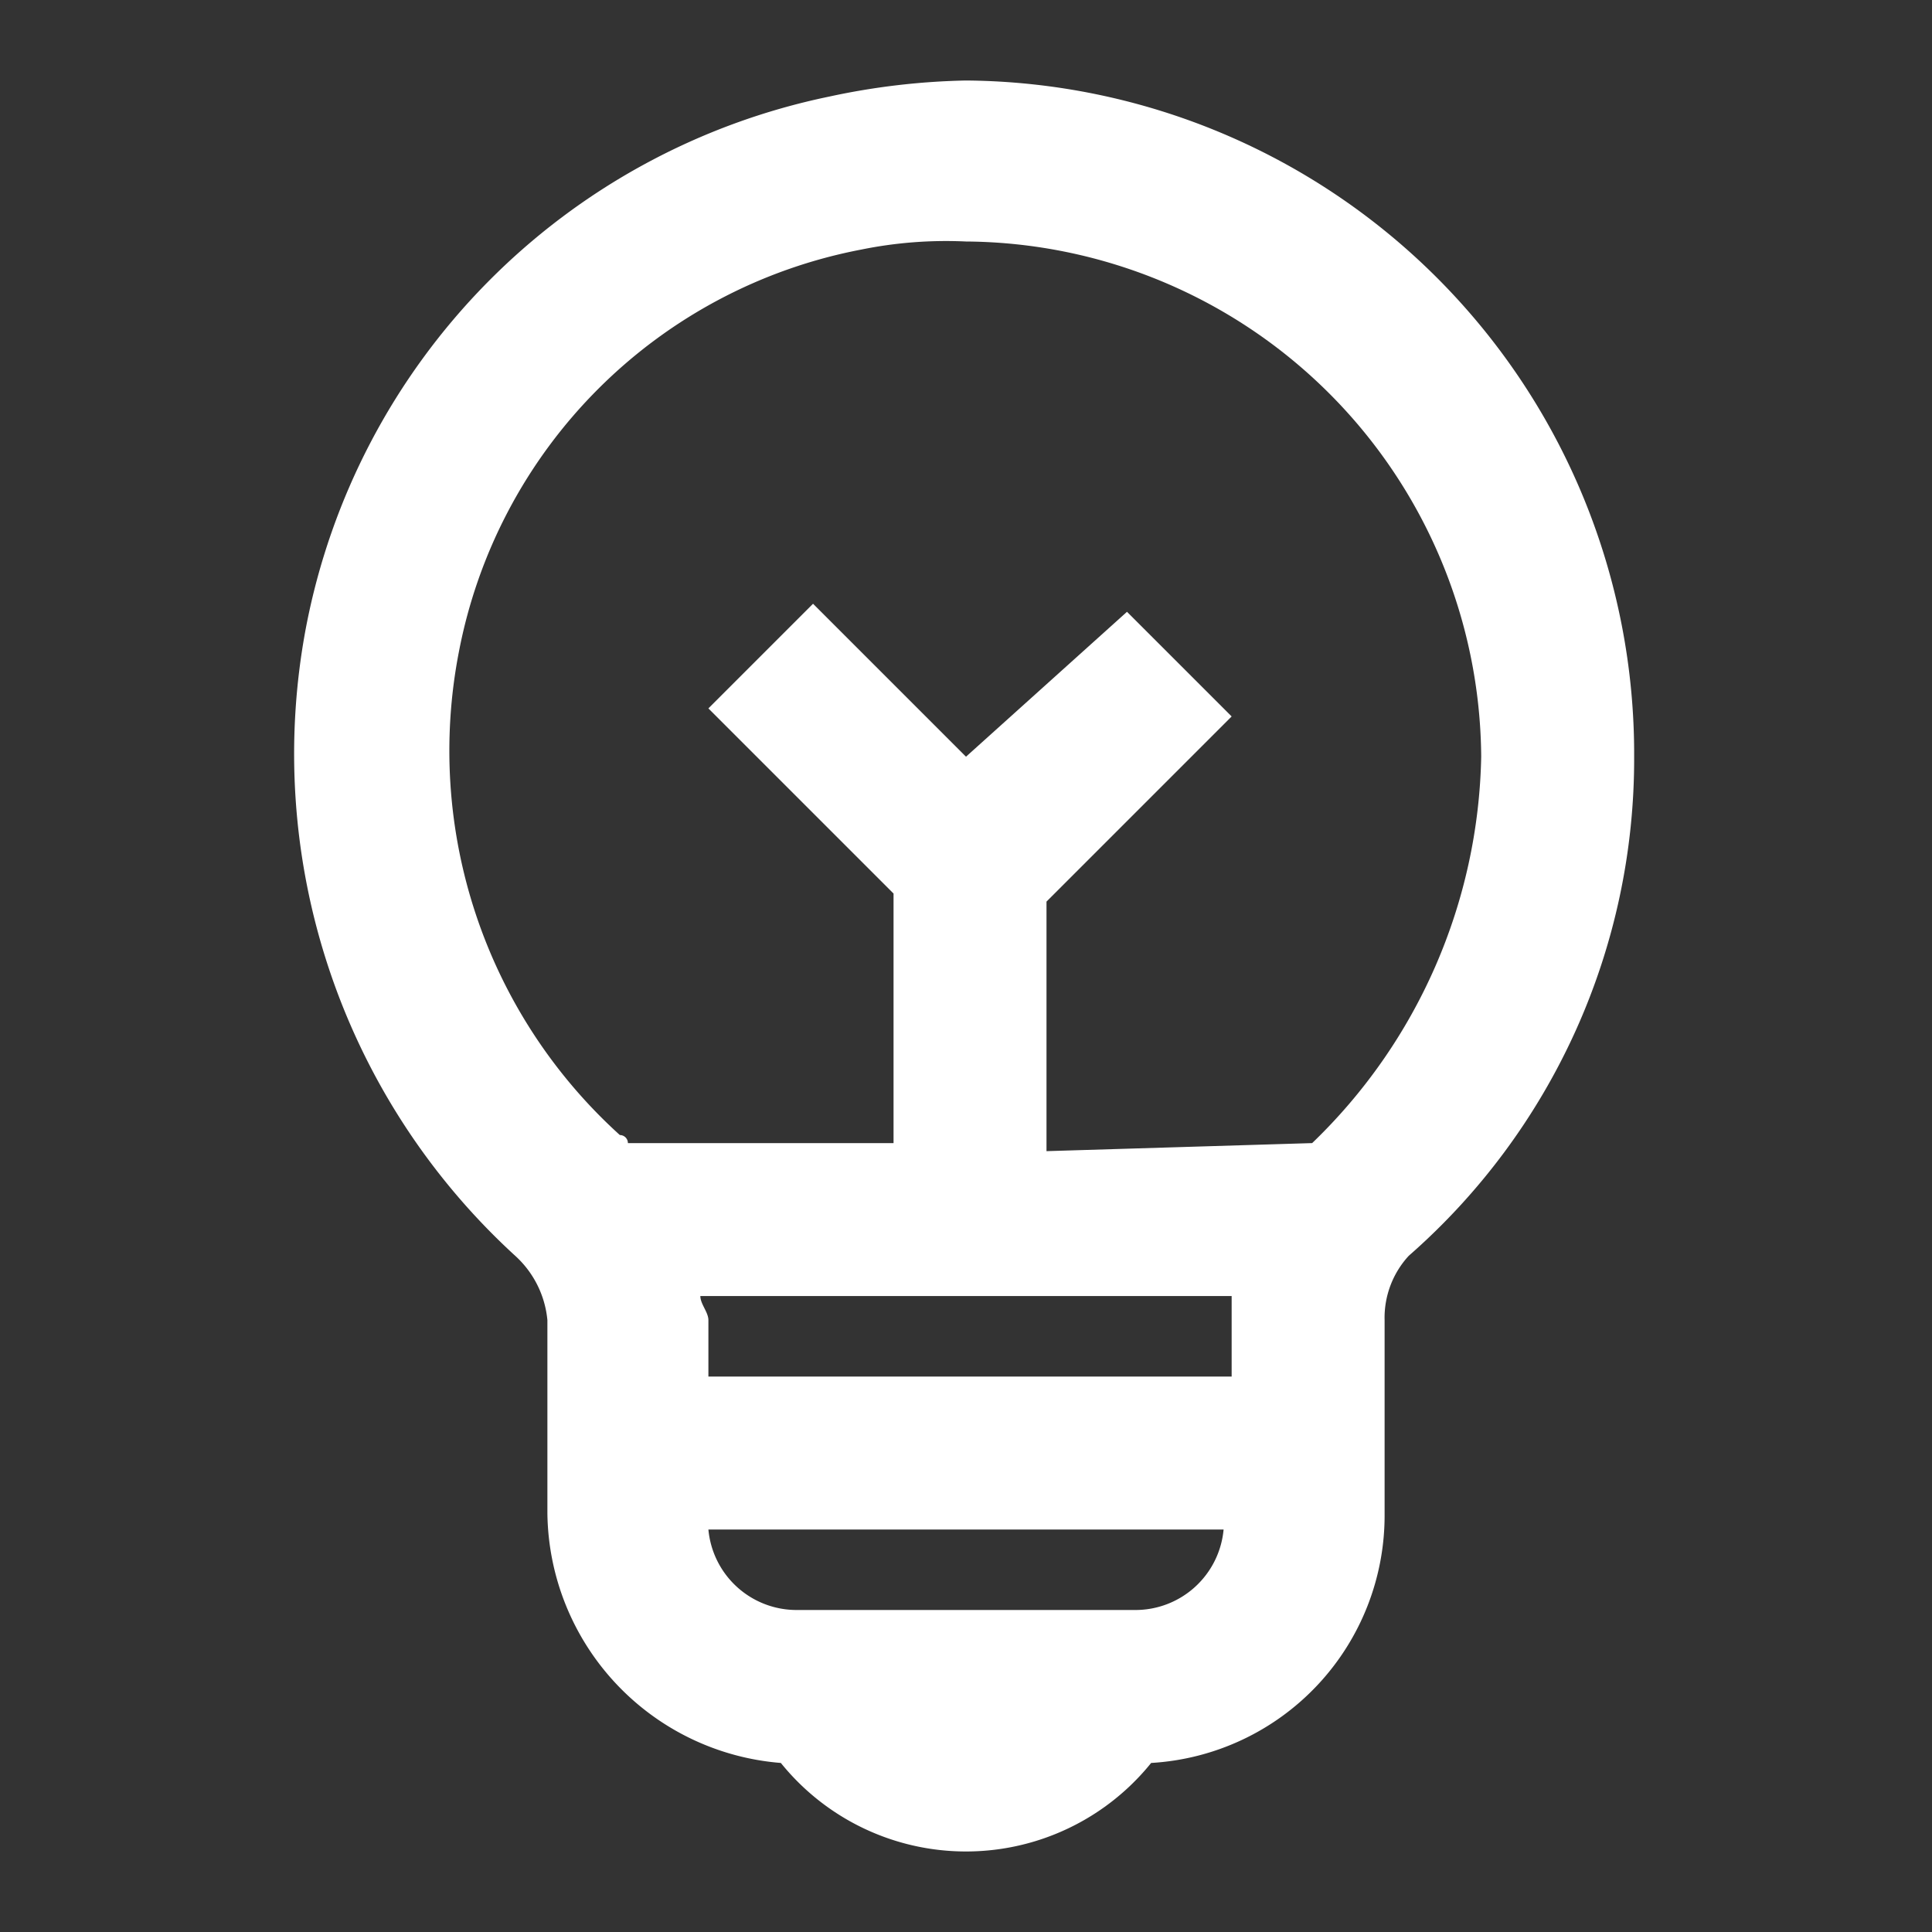 <svg xmlns="http://www.w3.org/2000/svg" width="24" height="24" viewBox="0 0 24 24">
    <rect x="0" y="0" width="24" height="24" fill="#333333" stroke="none"/>
    <g>
        <g>
            <path fill="none" d="M0 0H24V24H0z"/>
        </g>
    </g>
    <path fill="#fff" d="M12 1a8.807 8.807 0 0 0-1.7.2 8.336 8.336 0 0 0-6.5 6.6 8.451 8.451 0 0 0 2.6 7.8 1.234 1.234 0 0 1 .4.8v2.4a3.15 3.15 0 0 0 2.9 3.1 2.955 2.955 0 0 0 4.6 0 3.08 3.08 0 0 0 2.9-3.1v-2.4a1.136 1.136 0 0 1 .3-.8 8.2 8.2 0 0 0 2.8-6.2A8.365 8.365 0 0 0 12 1zM8.7 16.1h6.6v1H8.8v-.7c0-.1-.1-.2-.1-.3zm5.4 3.9H9.9a1.1 1.1 0 0 1-1.1-1h6.4a1.1 1.1 0 0 1-1.1 1zm2.2-5.8l-3.3.1v-3.1l2.3-2.3L14 7.6l-2 1.8-1.9-1.9-1.3 1.3 2.3 2.3v3.1H7.8a.1.1 0 0 0-.1-.1 6.438 6.438 0 0 1-2-6 6.292 6.292 0 0 1 5-5A5.283 5.283 0 0 1 12 3a6.445 6.445 0 0 1 6.4 6.4 6.836 6.836 0 0 1-2.1 4.8z"/>
</svg>